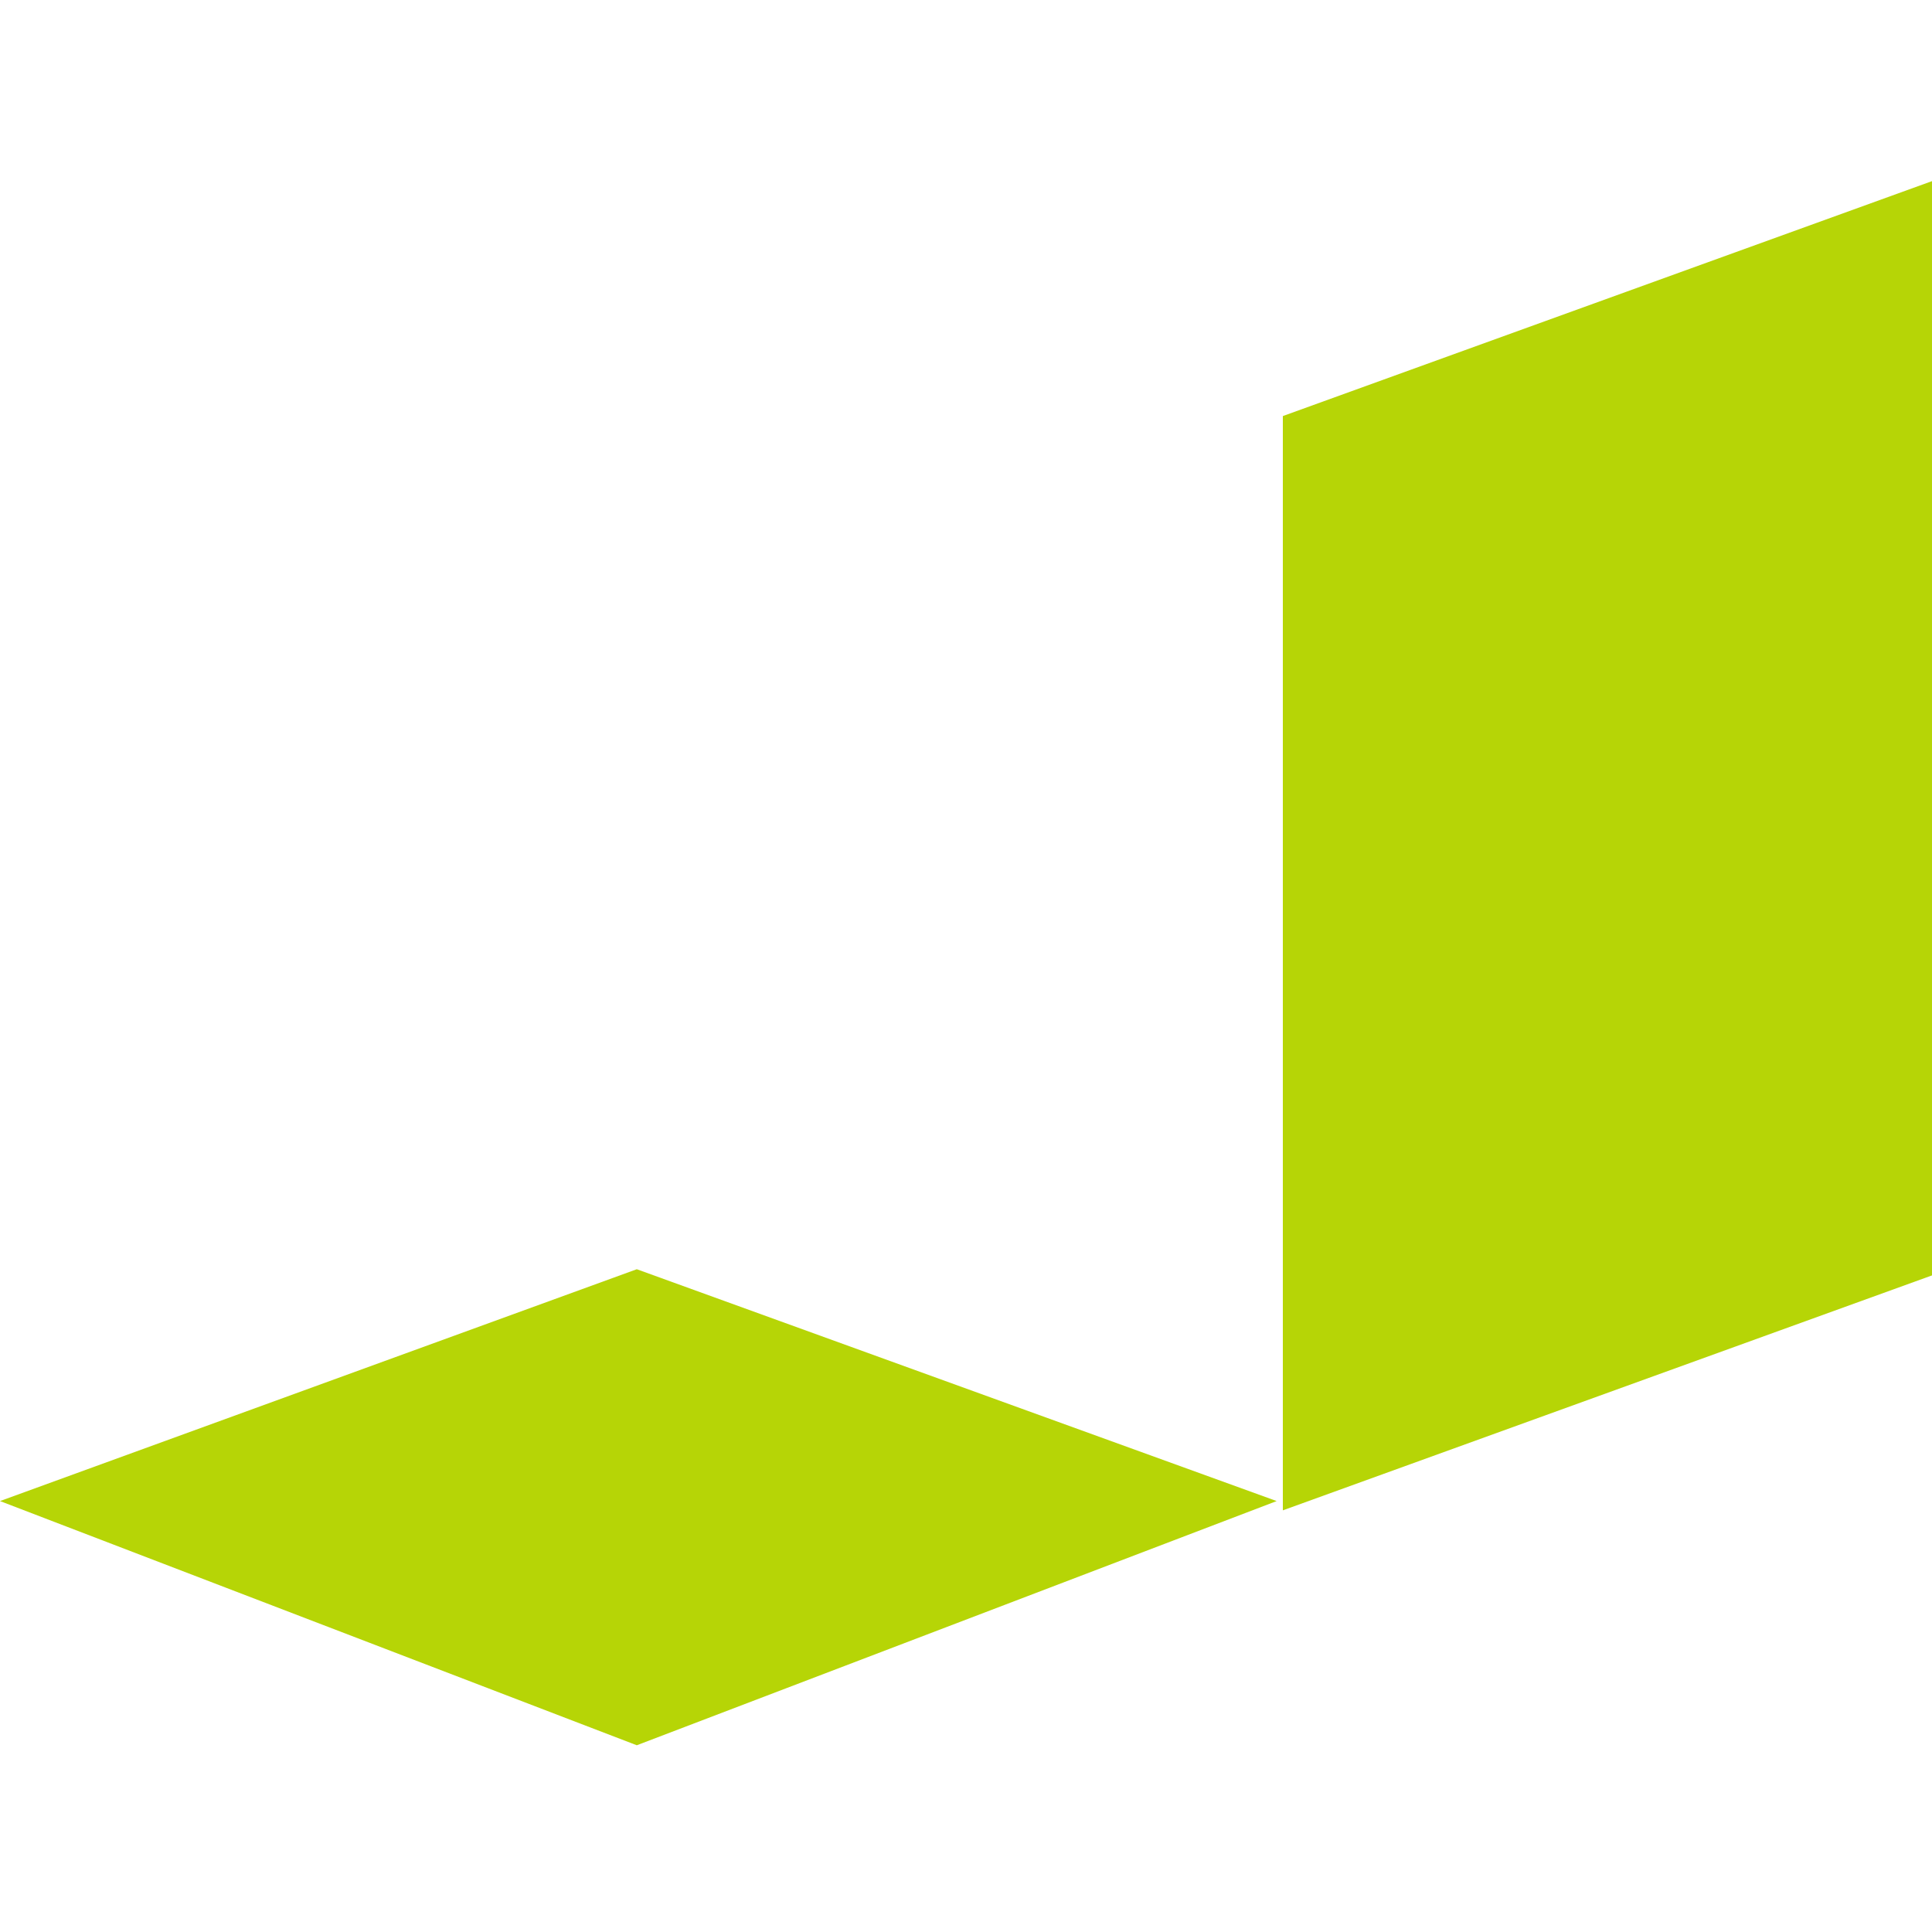 <svg xmlns="http://www.w3.org/2000/svg" version="1.1" xmlns:xlink="http://www.w3.org/1999/xlink" width="256" height="256"><svg width="256" height="256" viewBox="0 0 256 256" fill="none" xmlns="http://www.w3.org/2000/svg">
<path d="M169.984 55.13L256 24V168.998L169.984 200.128V55.13Z" fill="#B6D506"></path>
<path d="M0 198.899L84.378 168.179L169.165 198.899L84.378 231.257L0 198.899Z" fill="#B6D506"></path>
</svg><style>@media (prefers-color-scheme: light) { :root { filter: none; } }
@media (prefers-color-scheme: dark) { :root { filter: none; } }
</style></svg>
